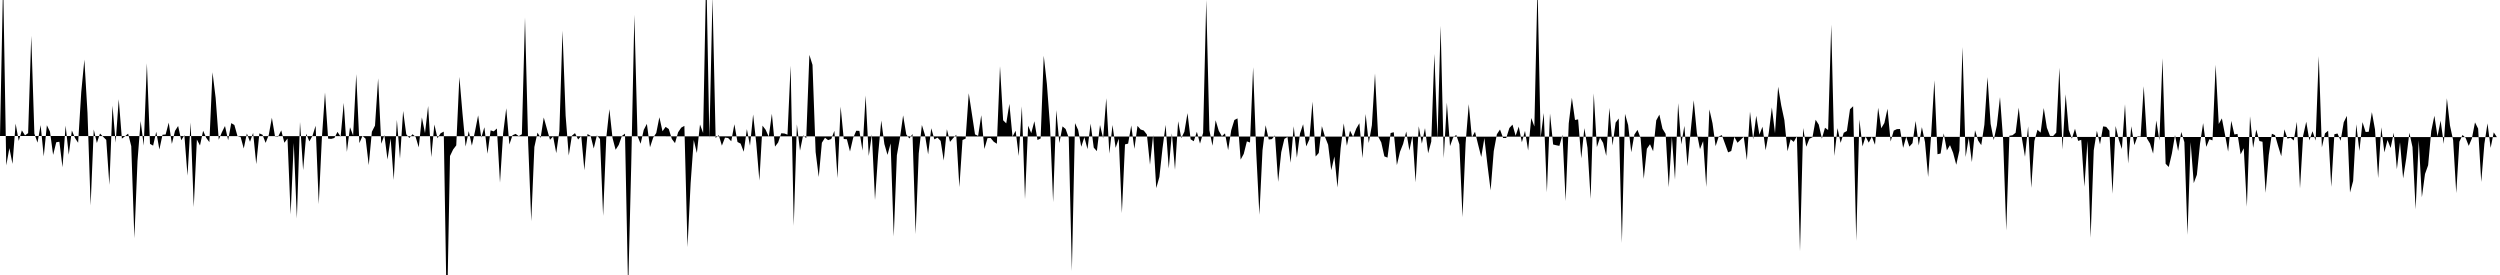 <svg viewBox="0 0 200 22" >
<polyline points="0,10.88 0.25,-1.56 0.50,13.23 0.75,11.85 1,13.11 1.25,9.89 1.50,11.27 1.75,10.43 2,10.83 2.25,10.65 2.50,2.87 2.75,10.69 3,11.41 3.25,10.01 3.50,12.51 3.75,10.02 4,10.54 4.25,12.39 4.50,11.38 4.75,11.34 5,13.38 5.25,10.05 5.50,12.38 5.75,10.44 6,11.04 6.25,11.42 6.50,7.37 6.75,4.77 7,9.04 7.25,16.44 7.50,10.36 7.75,11.44 8,10.68 8.25,10.94 8.50,11.19 8.75,14.79 9,8.45 9.25,11.41 9.50,7.94 9.75,11.09 10,10.90 10.25,10.69 10.50,11.69 10.75,19.06 11,12.88 11.25,9.68 11.50,11.65 11.75,5.06 12,11.51 12.25,11.65 12.50,10.54 12.75,11.96 13,10.78 13.25,10.76 13.50,9.81 13.75,11.51 14,10.47 14.25,10.08 14.50,11.22 14.75,10.81 15,14.05 15.25,9.80 15.50,16.57 15.75,11.16 16,11.64 16.25,10.46 16.50,11.03 16.75,11.37 17,5.78 17.25,7.82 17.50,11.18 17.75,10.58 18,10.08 18.25,11.22 18.50,9.85 18.75,10 19,10.89 19.25,10.96 19.50,11.88 19.75,10.68 20,11.34 20.25,10.63 20.50,13.13 20.75,10.67 21,10.78 21.25,11.43 21.50,10.80 21.75,9.42 22,10.91 22.25,10.93 22.50,10.43 22.75,11.42 23,11.08 23.25,17.15 23.50,11.44 23.75,17.48 24,9.76 24.25,13.61 24.50,10.70 24.75,11.31 25,10.86 25.25,10.06 25.50,16.33 25.75,11.05 26,7.40 26.25,11.09 26.50,11.11 26.75,11.04 27,10.55 27.25,10.94 27.50,8.23 27.75,12.15 28,10.18 28.25,10.84 28.50,5.93 28.75,11.45 29,10.87 29.25,11.10 29.50,13.21 29.75,10.54 30,10.05 30.25,6.27 30.50,11.50 30.75,10.81 31,12.76 31.25,11.07 31.50,14.40 31.75,9.59 32,12.69 32.25,8.88 32.50,10.74 32.75,11.04 33,10.74 33.25,10.95 33.50,11.79 33.75,9.39 34,10.65 34.25,8.48 34.50,12.57 34.75,9.96 35,11.06 35.25,10.66 35.50,10.53 35.75,25.67 36,12.48 36.25,11.96 36.50,11.63 36.75,6.15 37,9.09 37.25,11.72 37.50,10.49 37.75,11.65 38,10.51 38.25,9.23 38.50,11.01 38.75,10.18 39,12.30 39.25,10.43 39.50,10.51 39.75,10.28 40,14.61 40.25,10.68 40.50,8.66 40.75,11.56 41,10.82 41.25,10.71 41.50,10.89 41.75,10.74 42,1.40 42.25,11.36 42.50,17.70 42.75,11.76 43,10.61 43.25,11.03 43.50,9.40 43.75,10.29 44,11.18 44.25,10.92 44.50,12.25 44.75,10.48 45,2.45 45.25,9.25 45.50,12.44 45.75,10.86 46,10.65 46.25,11.16 46.50,10.88 46.75,13.62 47,10.72 47.25,10.87 47.50,11.88 47.75,10.83 48,11.12 48.25,17.27 48.50,11.04 48.75,8.73 49,11.03 49.25,11.98 49.50,11.59 49.75,10.88 50,10.69 50.25,23.26 50.50,13.13 50.75,1.18 51,10.88 51.25,11.50 51.50,10.39 51.75,9.91 52,11.78 52.25,11.02 52.50,10.64 52.75,9.38 53,10.50 53.25,10.15 53.50,10.32 53.75,11.12 54,11.45 54.25,10.58 54.50,10.21 54.75,10.07 55,19.77 55.25,14.66 55.50,11.20 55.75,12.24 56,9.96 56.25,10.64 56.50,-2.43 56.75,11.11 57,-0.25 57.25,11.04 57.50,10.81 57.75,11.65 58,11.01 58.25,11.04 58.50,11.30 58.75,9.94 59,11.36 59.25,11.49 59.50,12.14 59.75,10.33 60,11.66 60.25,9.16 60.50,11.45 60.75,14.44 61,10.05 61.25,10.38 61.50,10.94 61.75,9.10 62,11.73 62.25,11.40 62.50,10.66 62.75,10.68 63,10.77 63.25,5.25 63.50,18.07 63.75,9.95 64,12.05 64.25,10.83 64.50,11.05 64.75,4.39 65,5.19 65.25,12.16 65.50,14.16 65.75,11.42 66,11.02 66.25,11.21 66.50,11.12 66.75,10.47 67,14.25 67.25,8.53 67.50,11.12 67.75,11.14 68,12.12 68.25,11.04 68.50,10.46 68.75,10.47 69,12.05 69.25,7.64 69.50,12.48 69.75,10.75 70,16 70.25,12.36 70.50,9.64 70.75,11.52 71,12.39 71.25,11.47 71.50,18.92 71.75,12.42 72,11.01 72.25,9.23 72.50,10.75 72.75,11.08 73,10.72 73.25,18.73 73.50,12.27 73.75,10 74,10.81 74.25,12.35 74.50,10.26 74.75,11.15 75,11.01 75.25,11.27 75.50,12.84 75.75,10.34 76,11.35 76.25,11.05 76.50,10.78 76.75,14.97 77,11.20 77.25,11.09 77.50,7.46 77.75,9.10 78,10.75 78.25,10.87 78.50,9.22 78.75,11.92 79,11.05 79.25,11.04 79.50,11.34 79.75,11.50 80,5.30 80.25,9.62 80.50,9.87 80.75,8.31 81,10.93 81.25,10.46 81.50,12.48 81.75,8.51 82,15.93 82.25,10.06 82.50,10.65 82.75,9.70 83,11.20 83.25,11.08 83.50,4.46 83.75,6.71 84,10.05 84.25,16.17 84.50,8.81 84.75,11.44 85,10.11 85.25,10.32 85.50,11.02 85.75,21.68 86,9.85 86.25,10.39 86.50,11.74 86.75,10.97 87,11.93 87.25,9.89 87.50,11.81 87.75,12.09 88,10 88.25,11.07 88.50,7.86 88.75,12.29 89,10 89.25,11.83 89.50,11.09 89.75,17.05 90,11.55 90.25,11.49 90.50,10.04 90.75,11.91 91,10.07 91.25,10.36 91.50,10.44 91.75,10.76 92,13.18 92.25,10.80 92.50,15.05 92.75,14.16 93,11.87 93.25,9.99 93.50,13.48 93.75,10.66 94,13.58 94.25,9.70 94.50,11.05 94.75,10.54 95,9.05 95.25,11.14 95.50,11.30 95.75,10.54 96,11.49 96.25,10.63 96.50,-0.01 96.75,10.42 97,11.66 97.25,9.62 97.50,10.46 97.75,10.90 98,10.67 98.25,12.01 98.50,10.41 98.75,9.60 99,9.47 99.25,12.77 99.50,12.31 99.75,11.31 100,11.40 100.25,5.38 100.50,12.22 100.75,17.18 101,12.03 101.25,10.02 101.50,11.16 101.75,11.13 102,10.83 102.25,14.55 102.50,12.17 102.75,11.11 103,10.96 103.25,13.02 103.50,10.10 103.75,12.62 104,10.68 104.25,9.94 104.50,11.71 104.75,11.15 105,8.13 105.25,12.52 105.50,12.24 105.75,10.09 106,10.95 106.25,11.58 106.50,13.62 106.75,12.52 107,15 107.25,11.87 107.50,9.87 107.75,11.66 108,10.45 108.25,10.95 108.50,10.29 108.75,9.86 109,12.65 109.25,9.12 109.50,11.44 109.75,10.02 110,5.88 110.25,10.92 110.50,11.39 110.75,12.51 111,12.61 111.25,10.64 111.50,10.58 111.75,13.21 112,12.14 112.25,11.51 112.50,10.52 112.75,12.04 113,10.84 113.25,14.59 113.50,10.10 113.75,11.49 114,10.25 114.25,12.26 114.50,11.33 114.75,4.31 115,11.11 115.25,2.06 115.50,12.66 115.75,8.21 116,11.69 116.25,11 116.50,10.79 116.75,11.55 117,17.37 117.25,11.44 117.50,8.33 117.75,10.99 118,10.54 118.25,11.57 118.50,12.56 118.75,11.04 119,13.23 119.25,15.23 119.50,12.09 119.75,10.74 120,10.36 120.25,11.04 120.50,11.04 120.75,10.24 121,9.97 121.25,10.86 121.50,10.13 121.75,11.38 122,10.47 122.25,12.04 122.50,9.44 122.75,10.12 123,-1.19 123.25,11.01 123.50,9.04 123.75,15.39 124,9.08 124.25,11.56 124.50,11.62 124.75,11.67 125,10.78 125.25,16.09 125.50,9.87 125.75,7.82 126,9.60 126.25,9.55 126.50,12.67 126.75,10.25 127,11.83 127.25,15.91 127.50,7.47 127.75,11.77 128,11.01 128.25,11.43 128.50,12.47 128.75,8.63 129,11.64 129.25,9.81 129.50,9.48 129.75,19.44 130,9.11 130.25,10 130.50,12.18 130.75,10.77 131,10.39 131.25,11.06 131.50,14.31 131.75,11.90 132,11.54 132.25,12.10 132.50,9.63 132.75,9.17 133,10.30 133.25,10.71 133.50,14.98 133.75,10.95 134,14.37 134.25,8.25 134.50,11.55 134.75,10.07 135,13.30 135.25,10.52 135.50,8.02 135.75,10.66 136,11.93 136.25,11.29 136.50,14.96 136.75,8.75 137,9.86 137.25,11.69 137.50,10.92 137.75,10.81 138,11.50 138.25,12.19 138.50,12.08 138.75,10.95 139,11.42 139.25,11.18 139.50,10.94 139.75,12.81 140,8.93 140.25,11.14 140.50,9.26 140.75,10.77 141,10.14 141.25,12.02 141.50,10.63 141.75,8.59 142,10.66 142.25,6.94 142.50,8.44 142.75,9.61 143,12.10 143.25,11.14 143.50,11.35 143.75,10.90 144,20.11 144.25,10.24 144.50,11.74 144.75,11.10 145,10.98 145.25,9.58 145.50,9.97 145.75,11.09 146,10.22 146.25,10.40 146.50,1.97 146.75,12.48 147,10.25 147.25,11.43 147.50,10.62 147.75,10.48 148,8.74 148.25,8.50 148.50,19.27 148.75,9.56 149,11.71 149.25,10.92 149.50,11.41 149.75,10.93 150,11.58 150.25,8.62 150.50,10.26 150.75,9.84 151,8.70 151.25,11.32 151.50,10.45 151.75,10.33 152,10.32 152.25,11.83 152.50,10.94 152.75,11.73 153,11.45 153.25,9.68 153.50,11.64 153.75,10.17 154,11.37 154.25,14.16 154.50,10.65 154.75,6.42 155,12.34 155.25,12.28 155.50,10.67 155.75,12.03 156,11.61 156.25,12.23 156.50,13.18 156.75,12.04 157,3.76 157.25,12.56 157.50,11.03 157.75,12.97 158,10.42 158.25,11.24 158.50,11.61 158.75,9.98 159,6.17 159.25,9.91 159.50,11.21 159.75,10.03 160,7.77 160.25,11.17 160.50,18.44 160.75,10.86 161,10.82 161.25,10.62 161.50,8.61 161.75,11.05 162,12.54 162.25,10.11 162.50,15.03 162.75,11.28 163,10.38 163.25,10.61 163.50,8.64 163.75,10.22 164,10.87 164.25,10.88 164.50,10.61 164.75,5.42 165,11.96 165.25,7.54 165.50,10.39 165.75,11.09 166,10.30 166.25,11.27 166.50,11.19 166.75,14.94 167,11.28 167.25,19.02 167.50,12.03 167.75,10.46 168,11.55 168.25,10.11 168.50,10.15 168.75,10.46 169,15.50 169.25,10.08 169.50,11.16 169.75,11.92 170,8.34 170.25,13.08 170.50,10.10 170.75,11.61 171,10.91 171.25,10.92 171.50,6.90 171.75,11.07 172,11.48 172.25,12.29 172.50,9.64 172.75,11.24 173,4.66 173.25,13.10 173.50,13.36 173.75,12.29 174,10.81 174.25,12.08 174.50,10.56 174.75,11.37 175,18.79 175.25,11.37 175.50,14.65 175.75,13.98 176,11.50 176.25,9.85 176.50,11.75 176.75,11.14 177,11.23 177.25,5.18 177.50,9.92 177.75,9.47 178,10.77 178.25,12.13 178.50,9.67 178.75,10.76 179,10.71 179.25,12.35 179.50,11.86 179.75,16.54 180,9.30 180.25,11.83 180.50,10.37 180.75,11.28 181,11.34 181.25,15.43 181.50,12.41 181.75,10.70 182,10.81 182.25,11.68 182.50,12.50 182.75,10.35 183,11.09 183.25,11.02 183.50,11.24 183.75,9.75 184,15.07 184.25,10.86 184.50,9.74 184.75,11.23 185,10.50 185.25,11.25 185.50,4.49 185.75,11.79 186,10.67 186.25,10.46 186.50,14.95 186.75,10.74 187,10.68 187.25,11.26 187.50,9.78 187.75,9.27 188,15.40 188.25,14.48 188.50,9.94 188.75,12.08 189,9.77 189.25,10.56 189.50,10.54 189.75,8.97 190,10.36 190.25,14.25 190.50,10.18 190.75,12.19 191,11.20 191.25,11.84 191.50,10.62 191.75,13.54 192,11.38 192.25,14.27 192.50,12.67 192.75,10.62 193,11.77 193.25,16.75 193.50,11.23 193.75,15.78 194,13.92 194.25,13.22 194.50,10.48 194.75,9.26 195,10.91 195.25,9.65 195.50,11.51 195.75,7.86 196,10.05 196.25,11.21 196.50,15.45 196.75,11.34 197,10.80 197.25,11.03 197.50,11.67 197.75,11.08 198,9.79 198.25,10.29 198.50,14.56 198.75,11.51 199,9.87 199.25,11.83 199.50,10.59 199.75,10.97 " />
</svg>